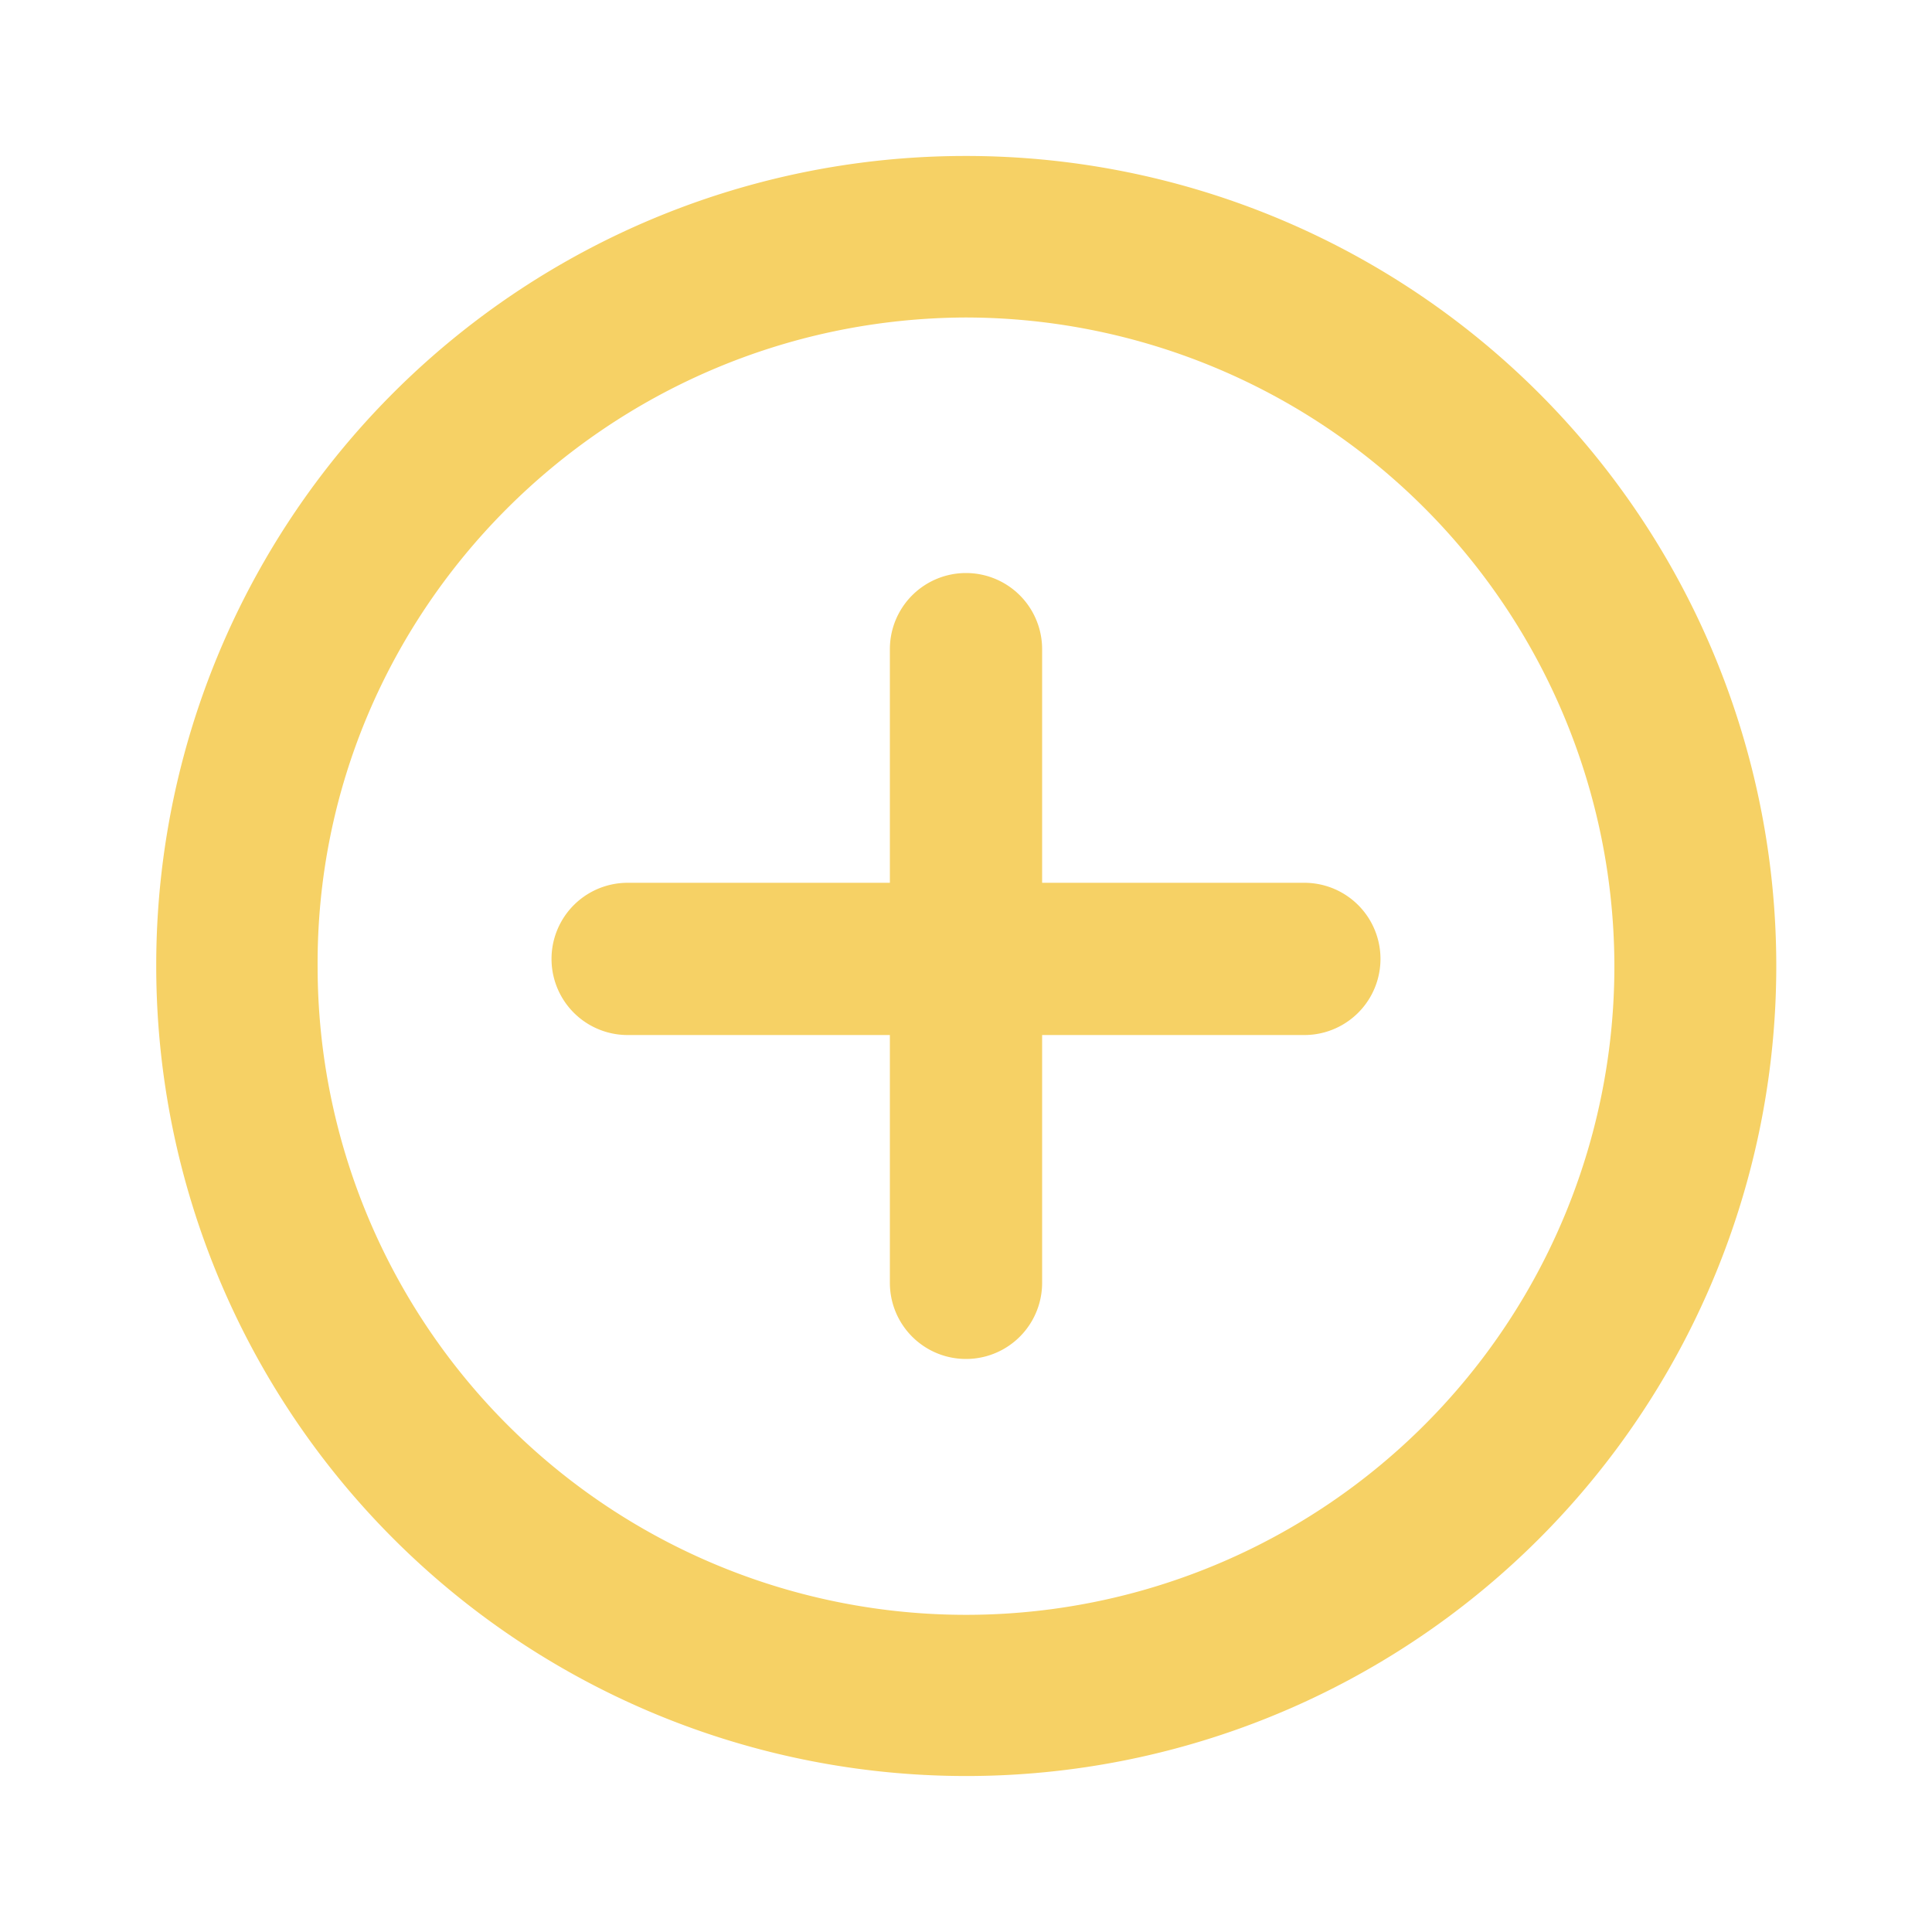 <?xml version="1.0" encoding="UTF-8"?> <svg xmlns="http://www.w3.org/2000/svg" id="Layer_1" data-name="Layer 1" viewBox="0 0 150 150"> <defs> <style>.cls-1{fill:#f6d165;}</style> </defs> <path class="cls-1" d="M75,12.11A62.89,62.89,0,1,1,12.13,75,62.82,62.82,0,0,1,75,12.11Zm50.34,62.83A50.42,50.42,0,0,0,74.9,24.65c-27.85.15-50.43,22.84-50.24,50.48a50.34,50.34,0,0,0,100.68-.19Z"></path> <path class="cls-1" d="M101.27,68.54H80.91V50.4a5.91,5.91,0,0,0-11.82,0V68.54H48.73a5.91,5.91,0,0,0,0,11.82H69.09V99.6a5.91,5.91,0,0,0,11.82,0V80.36h20.36a5.91,5.91,0,1,0,0-11.82Z"></path> </svg> 